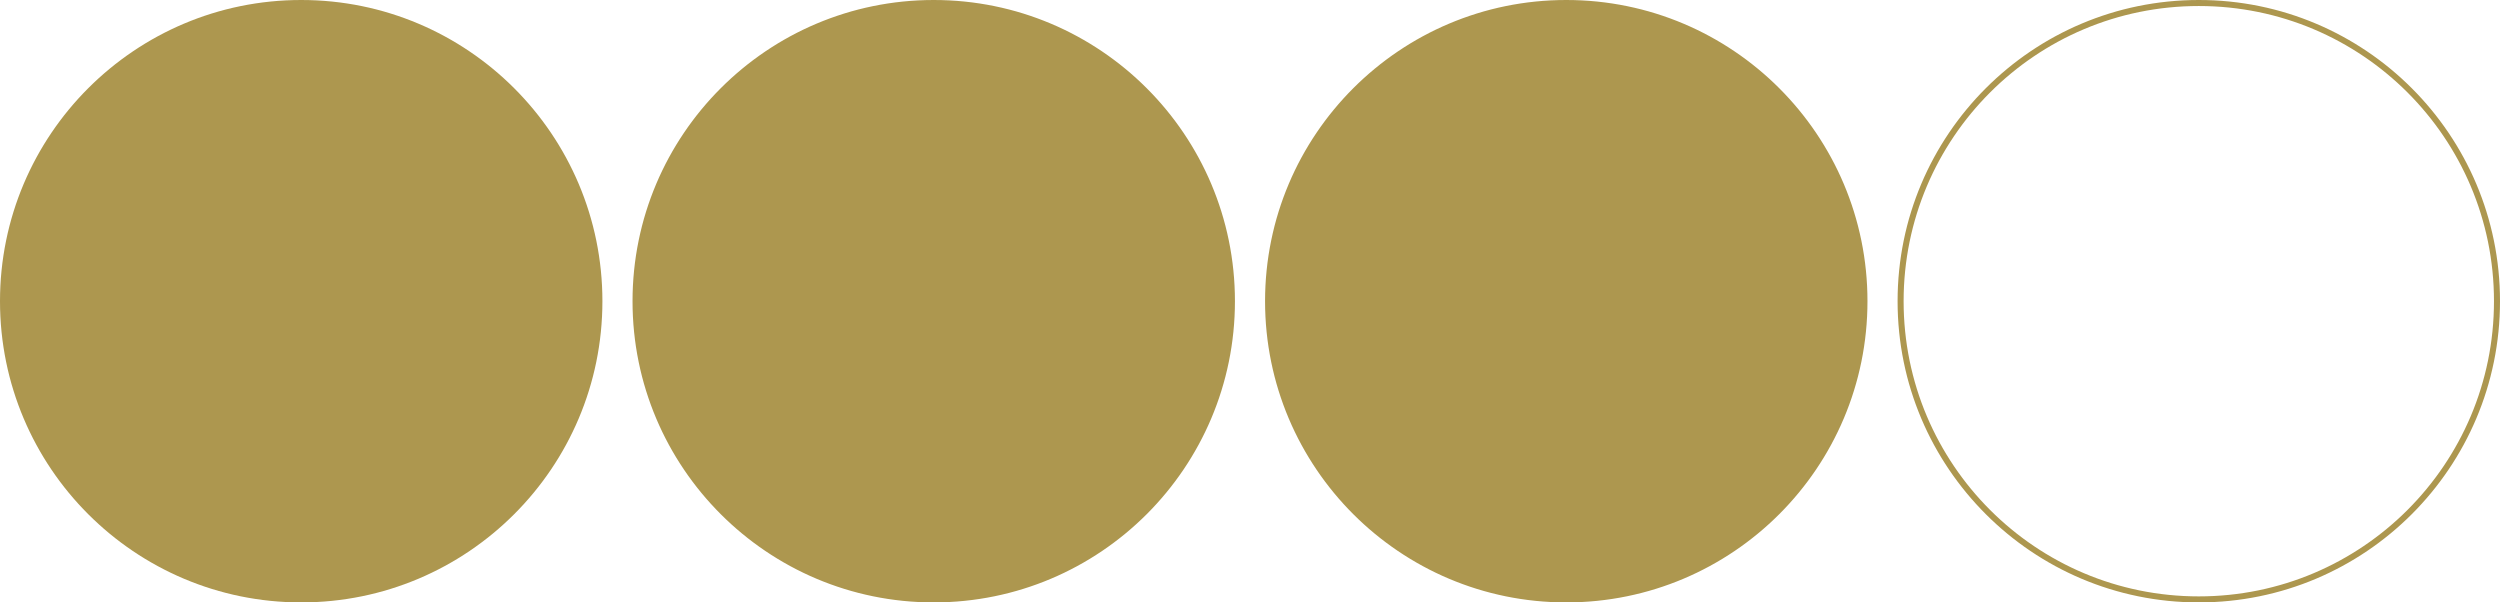 <?xml version="1.0" encoding="UTF-8"?> <svg xmlns="http://www.w3.org/2000/svg" width="830" height="200" viewBox="0 0 830 200" fill="none"><circle cx="100" cy="100" r="100" fill="#AD974F"></circle><circle cx="310" cy="100" r="99" fill="#AD974F" stroke="#AD974F" stroke-width="2"></circle><circle cx="520" cy="100" r="99" fill="#AD974F" stroke="#AD974F" stroke-width="2"></circle><circle cx="730" cy="100" r="99" stroke="#AD974F" stroke-width="2"></circle></svg> 
